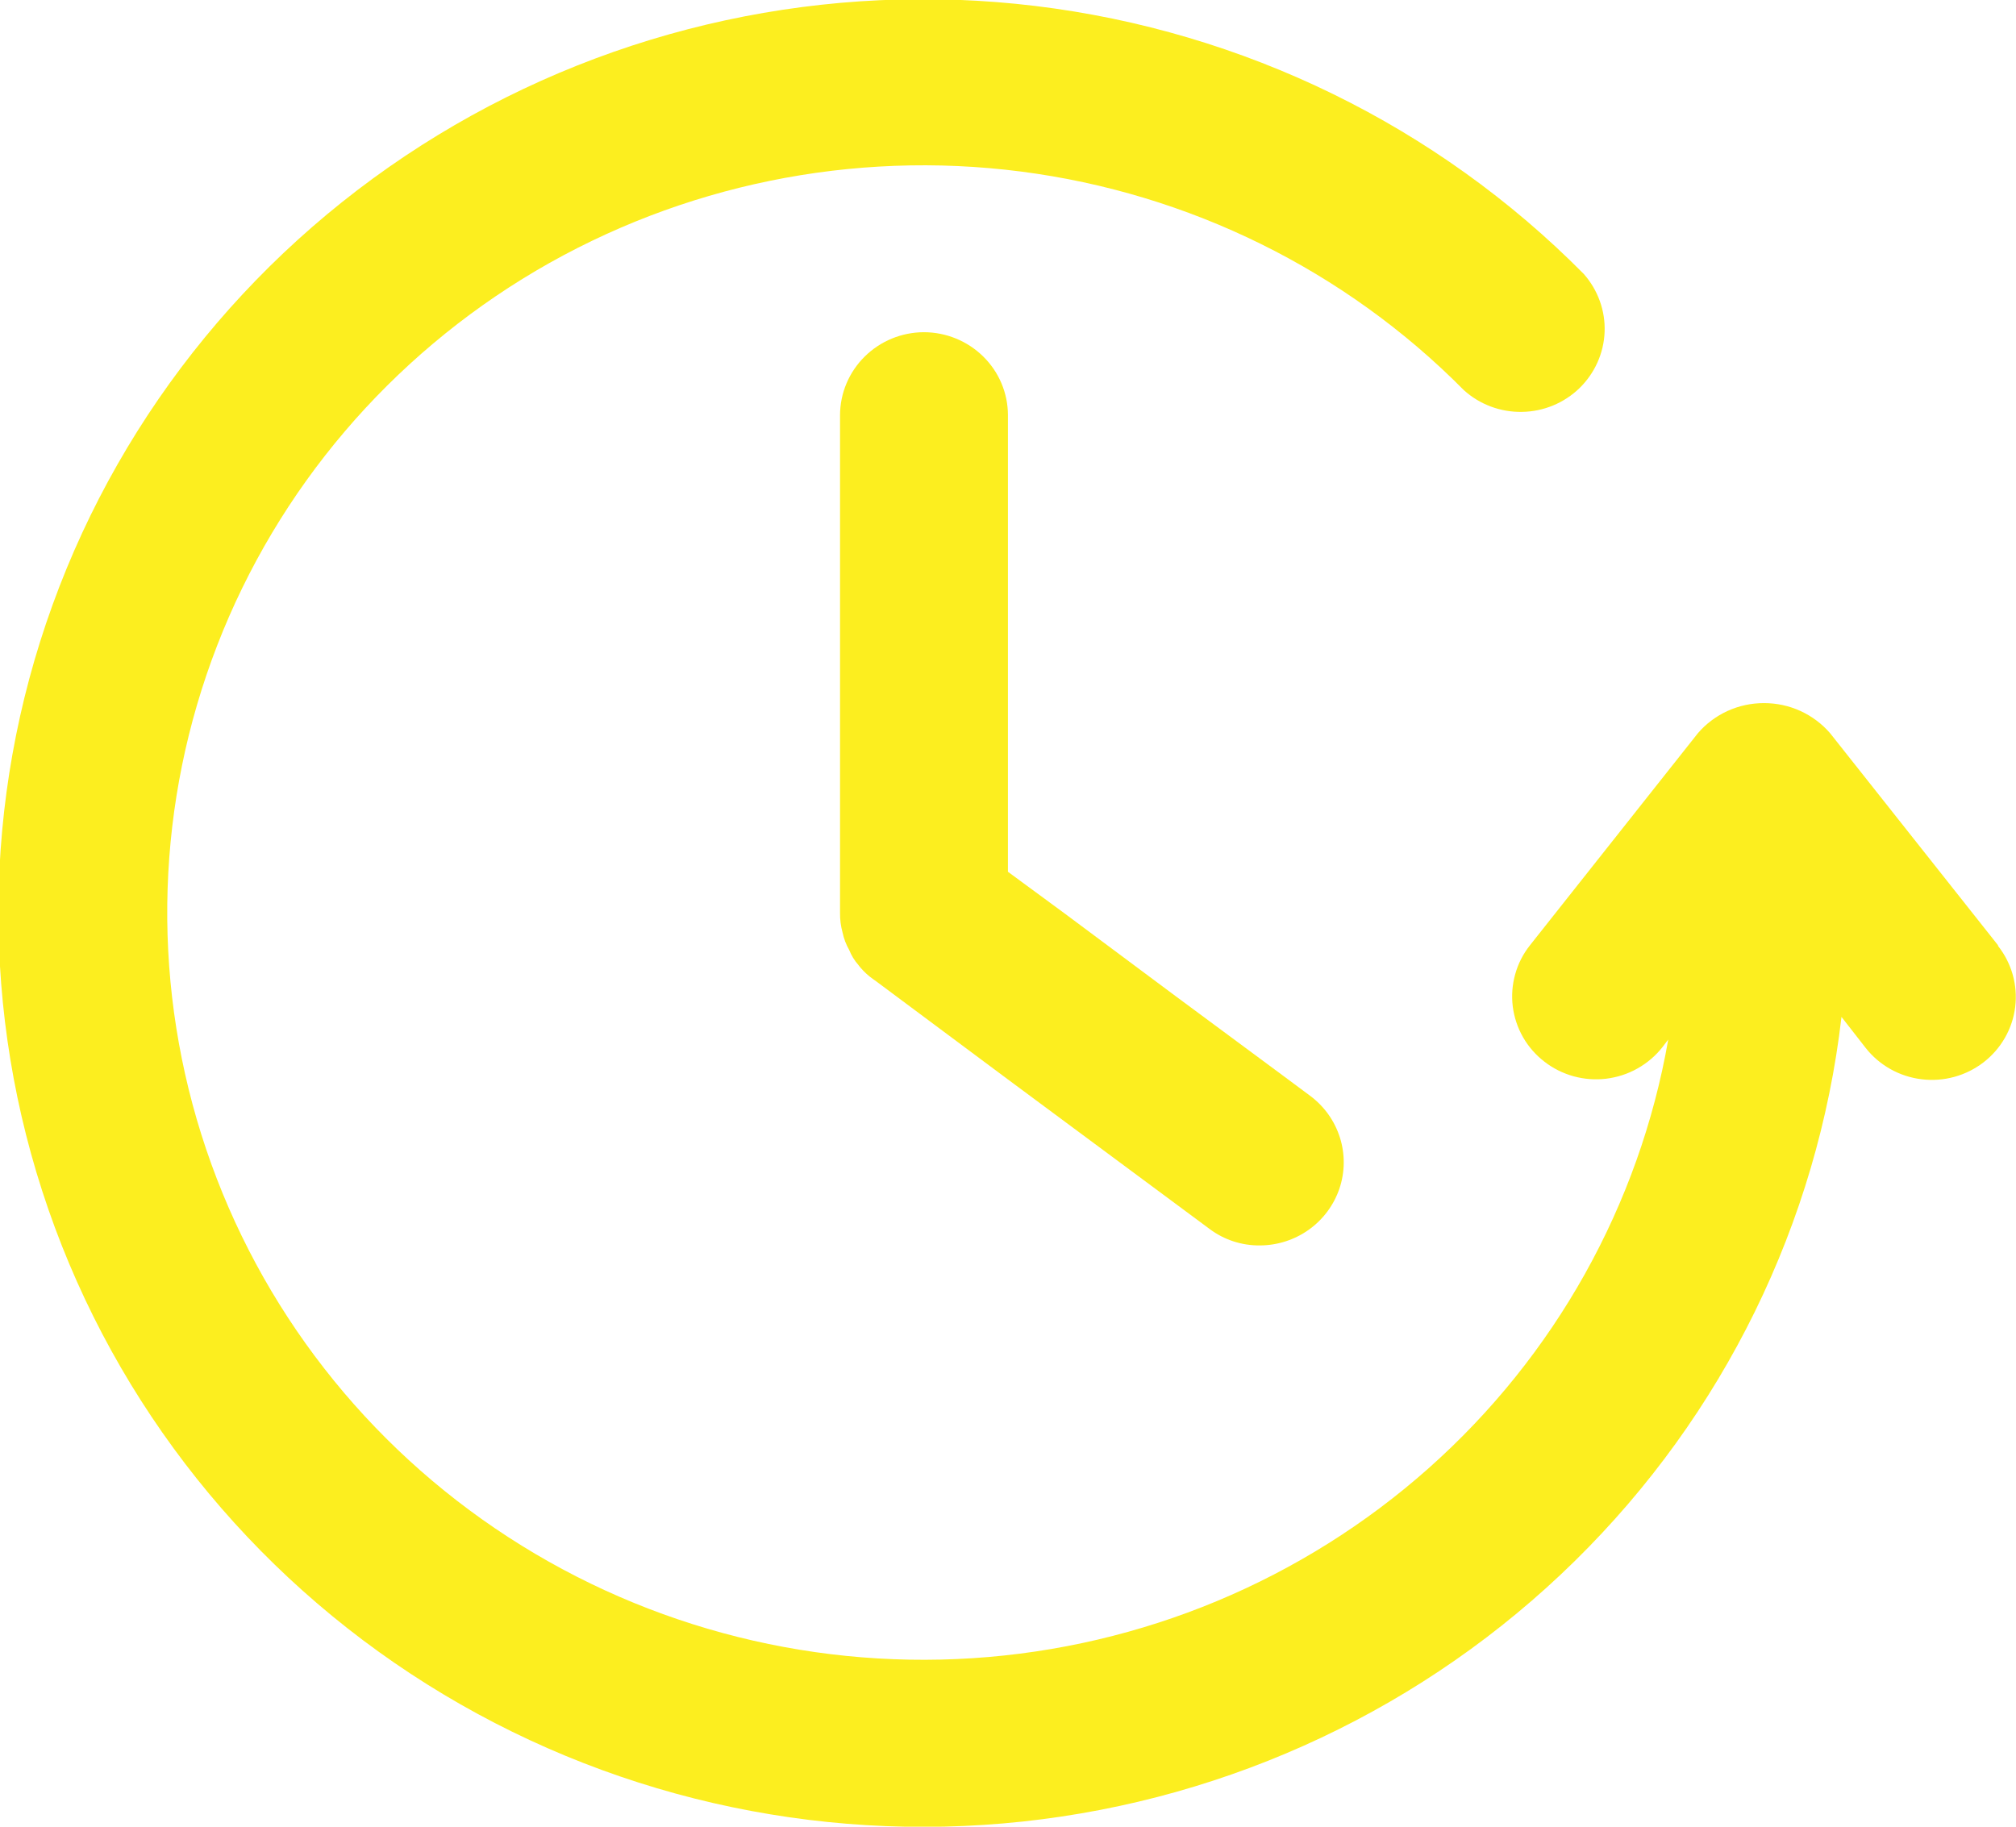 <svg xmlns="http://www.w3.org/2000/svg" width="32" height="29" viewBox="0 0 32 29" fill="none"><g clip-path="url(#clip0_1464_29654)"><path d="M31.715 15.007L29.05 11.641C28.92 11.49 28.759 11.37 28.578 11.287C28.396 11.204 28.199 11.162 28 11.162C27.8 11.162 27.603 11.204 27.421 11.287C27.24 11.37 27.079 11.49 26.95 11.641L24.285 15.007C24.177 15.143 24.097 15.299 24.051 15.466C24.004 15.632 23.991 15.806 24.012 15.978C24.034 16.15 24.089 16.316 24.175 16.466C24.261 16.617 24.377 16.749 24.515 16.855C24.652 16.962 24.81 17.04 24.979 17.087C25.147 17.133 25.323 17.146 25.497 17.125C25.671 17.103 25.839 17.049 25.991 16.963C26.143 16.878 26.277 16.764 26.385 16.628L26.48 16.504C26.021 19.129 24.683 21.525 22.68 23.306C20.677 25.087 18.127 26.151 15.438 26.325C12.75 26.499 10.081 25.773 7.86 24.265C5.639 22.757 3.996 20.554 3.196 18.011C2.396 15.468 2.484 12.733 3.448 10.245C4.411 7.758 6.193 5.664 8.506 4.299C10.82 2.935 13.531 2.38 16.203 2.723C18.874 3.067 21.351 4.289 23.235 6.193C23.486 6.421 23.817 6.545 24.158 6.539C24.5 6.534 24.826 6.399 25.07 6.163C25.313 5.927 25.457 5.607 25.47 5.27C25.483 4.933 25.364 4.604 25.14 4.35C22.811 1.996 19.741 0.496 16.436 0.095C13.13 -0.305 9.785 0.417 6.95 2.145C4.115 3.872 1.958 6.502 0.835 9.601C-0.289 12.7 -0.312 16.085 0.768 19.2C1.848 22.314 3.967 24.973 6.778 26.739C9.589 28.505 12.923 29.273 16.234 28.918C19.545 28.562 22.635 27.104 24.997 24.782C27.358 22.461 28.851 19.415 29.23 16.144L29.615 16.638C29.832 16.913 30.151 17.092 30.502 17.134C30.853 17.177 31.206 17.08 31.485 16.865C31.763 16.65 31.944 16.335 31.987 15.988C32.03 15.641 31.932 15.292 31.715 15.017V15.007Z" fill="#FCEE1F"></path><path d="M14.664 5.274C14.312 5.275 13.974 5.414 13.725 5.661C13.476 5.907 13.335 6.241 13.334 6.589V14.498C13.333 14.601 13.346 14.704 13.374 14.804C13.394 14.901 13.43 14.995 13.479 15.081C13.514 15.168 13.562 15.248 13.624 15.318C13.624 15.318 13.654 15.358 13.664 15.368C13.72 15.433 13.784 15.491 13.854 15.541L13.909 15.58L15.999 17.137L19.199 19.51C19.429 19.683 19.71 19.775 19.999 19.772C20.278 19.771 20.55 19.683 20.777 19.521C21.003 19.359 21.172 19.131 21.261 18.869C21.349 18.607 21.352 18.325 21.269 18.061C21.186 17.797 21.022 17.566 20.799 17.399L20.374 17.083L18.664 15.817L16.894 14.498L15.999 13.84V6.589C15.998 6.24 15.857 5.905 15.606 5.659C15.356 5.413 15.017 5.274 14.664 5.274Z" fill="#FCEE1F"></path></g><defs><clipPath id="clip0_1464_29654"><rect width="32" height="29" fill="white"></rect></clipPath></defs></svg>